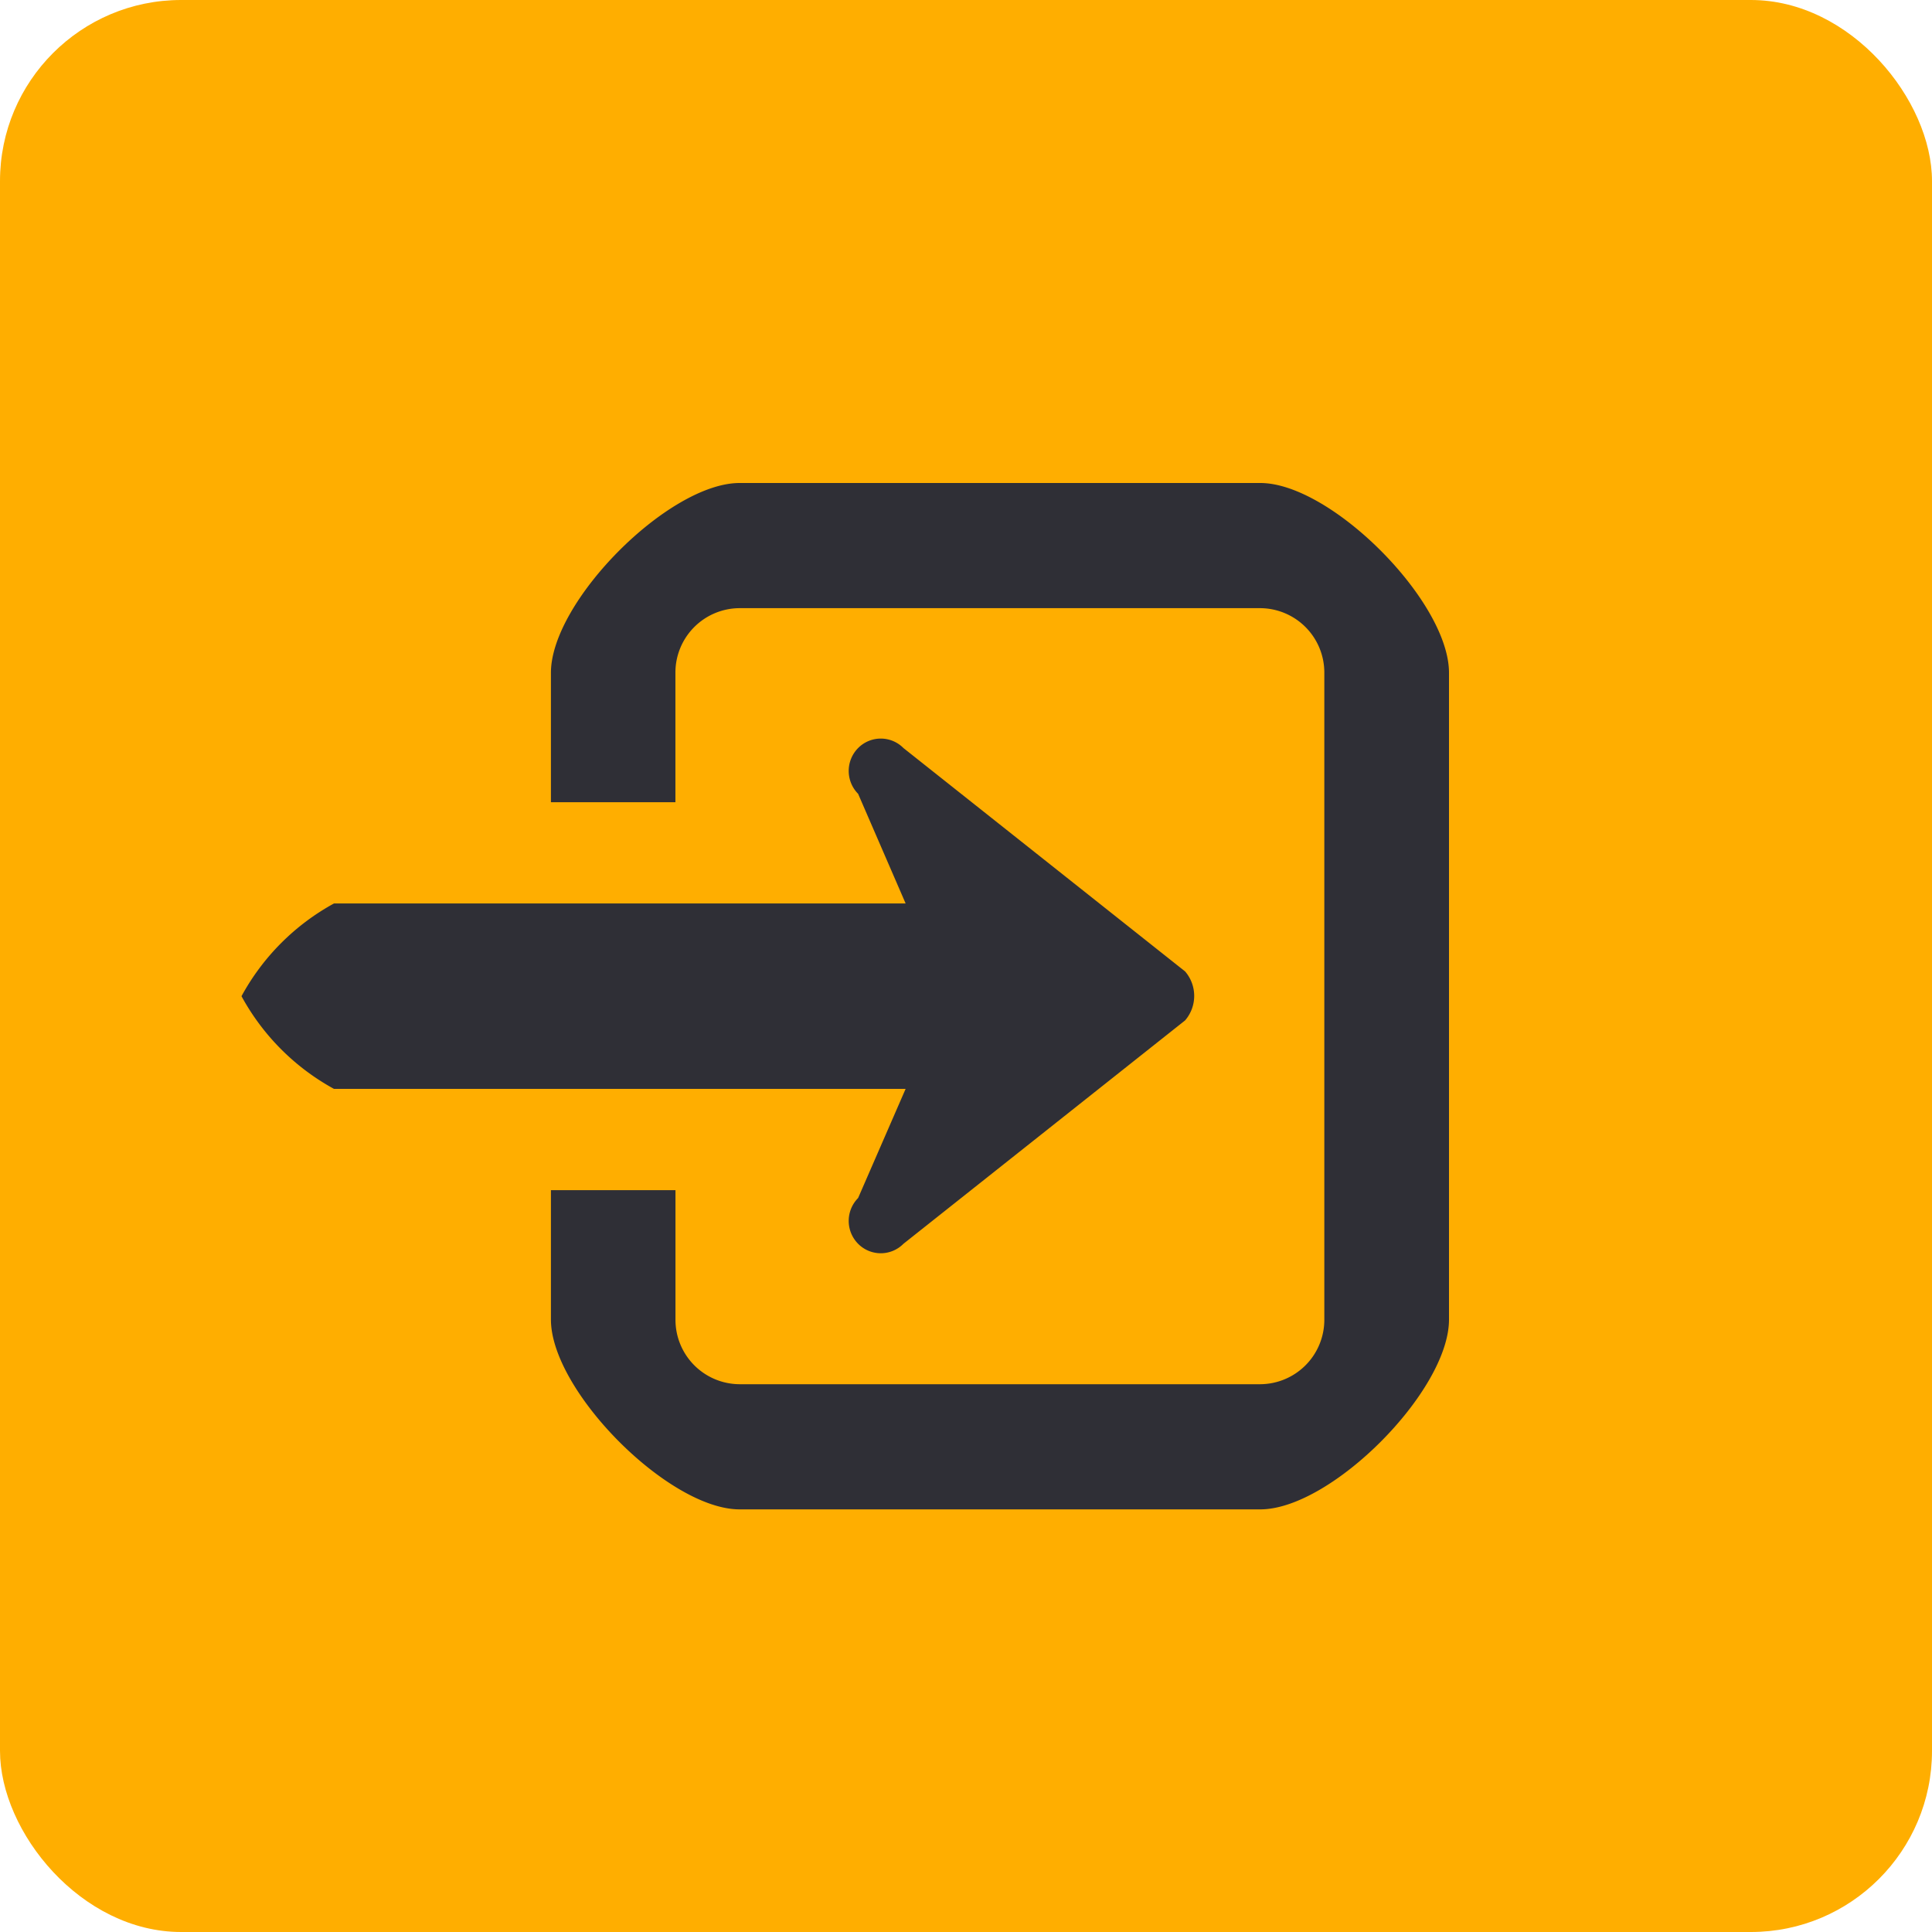 <svg id="Login.Register" xmlns="http://www.w3.org/2000/svg" width="32" height="32" viewBox="0 0 32 32">
<defs>
    <style>
      .cls-1 {
        fill: #ffae00;
      }

      .cls-2 {
        fill: #2f2f36;
        fill-rule: evenodd;
      }
    </style>
  </defs>
  <rect id="BG_Shape" data-name="BG Shape" class="cls-1" width="32" height="32" rx="3" ry="3"/>
  <path id="Forma_1" data-name="Forma 1" class="cls-2" d="M14.213,19.843a0.539,0.539,0,0,0,0,.758,0.528,0.528,0,0,0,.751,0l4.665-3.7a0.621,0.621,0,0,0,0-.811l-4.665-3.7a0.528,0.528,0,0,0-.751,0,0.539,0.539,0,0,0,0,.758L15,14.964H5.532A3.843,3.843,0,0,0,4,16.5a3.844,3.844,0,0,0,1.531,1.535H15ZM20.874,8H12.25C11.077,8,9.125,9.96,9.125,11.144v2.143h2.062V11.144a1.067,1.067,0,0,1,1.062-1.071h8.624a1.067,1.067,0,0,1,1.062,1.071V21.856a1.067,1.067,0,0,1-1.062,1.071H12.25a1.067,1.067,0,0,1-1.062-1.071V19.713H9.125v2.142C9.125,23.039,11.077,25,12.25,25h8.624C22.048,25,24,23.039,24,21.856V11.144C24,9.96,22.048,8,20.874,8Z"/>
</svg>
